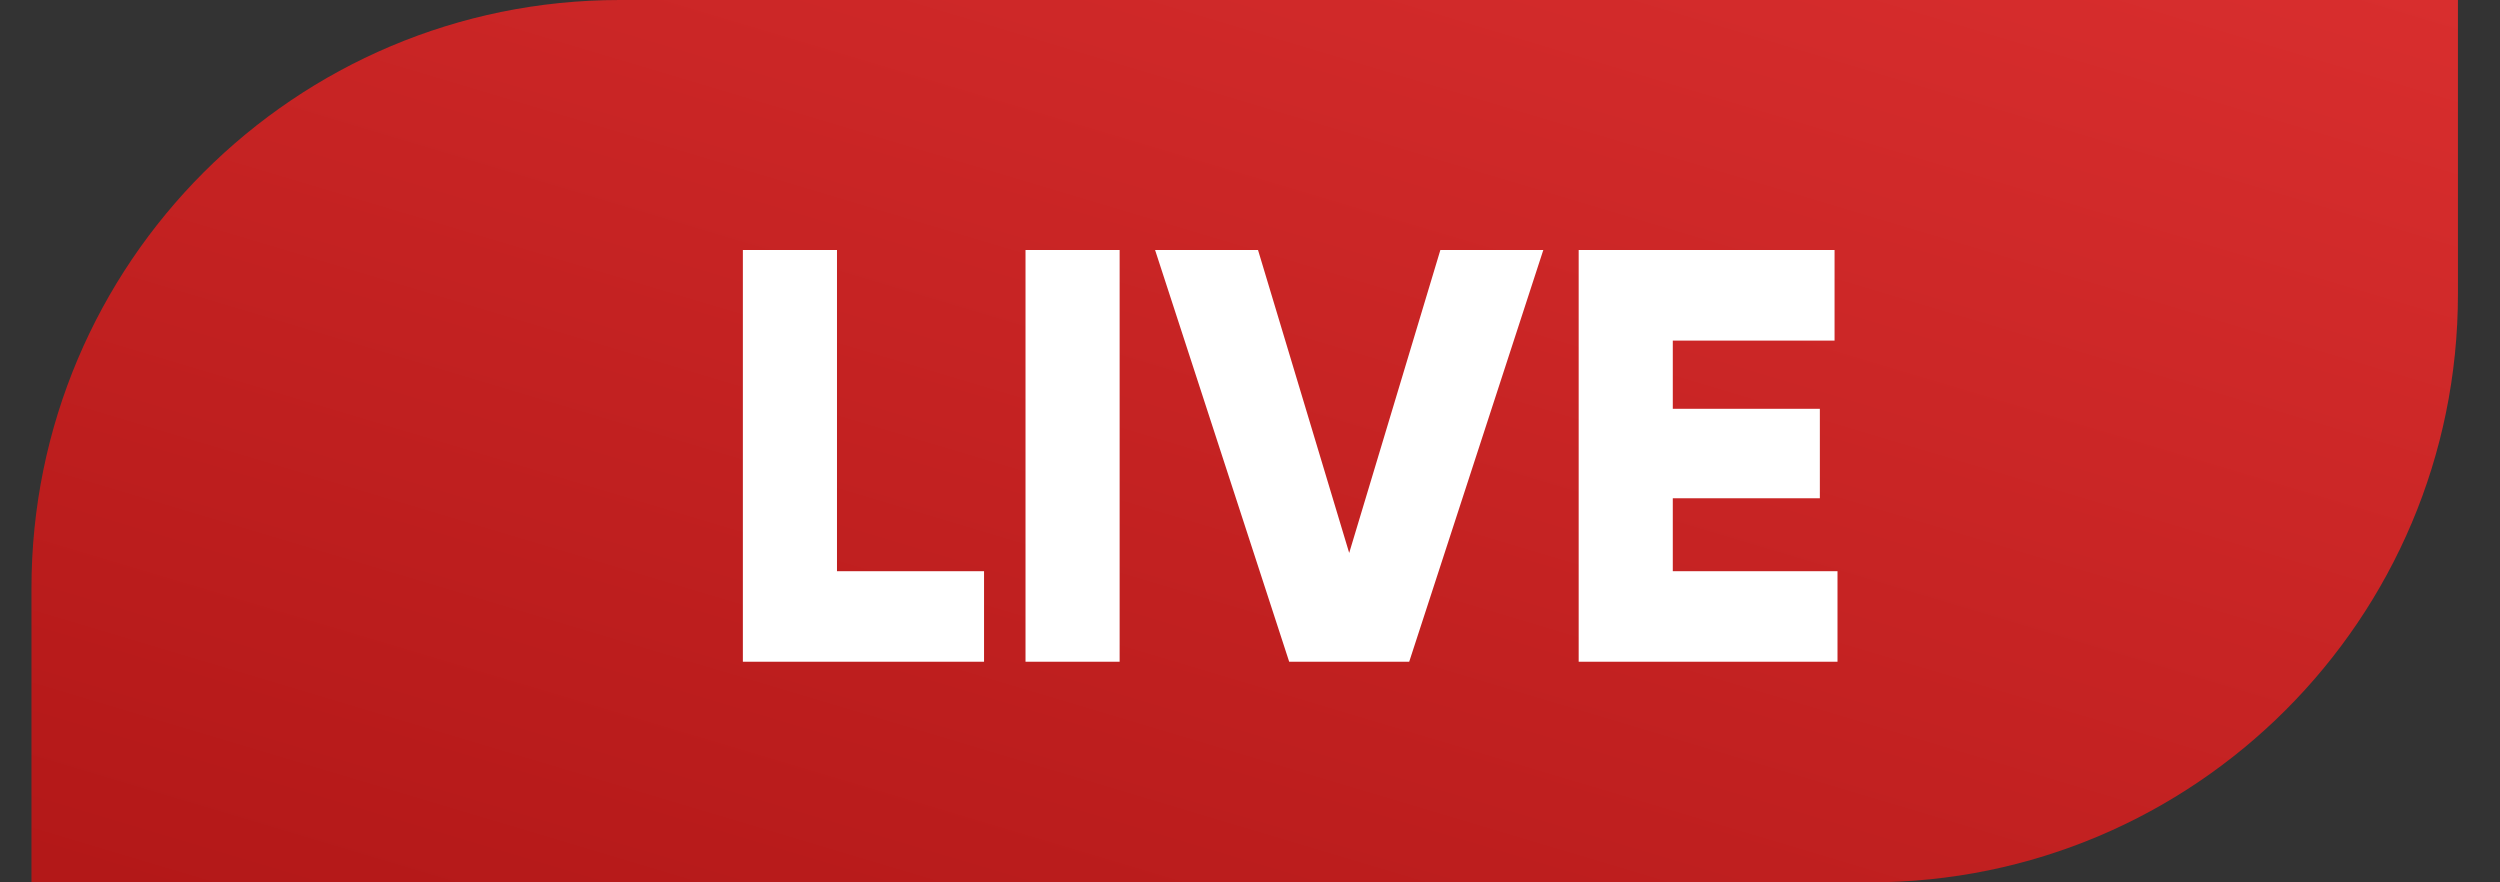 <svg width="34" height="12" viewBox="0 0 34 12" fill="none" xmlns="http://www.w3.org/2000/svg">
<rect x="0" y="0" width="34" height="12" fill="#333333" stroke="none"/>
<path d="M0.428 8C0.428 3.582 4.009 0 8.428 0H33.428V4C33.428 8.418 29.846 12 25.428 12H0.428V8Z" fill="url(#paint0_linear_1412_1375)"/>
<path d="M11.383 3.4V7.768H13.383V9H10.103V3.4H11.383ZM13.947 9V3.4H15.227V9H13.947ZM19.165 9H17.533L15.709 3.4H17.109L18.349 7.52L19.589 3.4H20.989L19.165 9ZM22.75 6.776V7.768H24.99V9H21.47V3.4H24.95V4.632H22.75V5.56H24.75V6.776H22.75Z" fill="white"/>
<defs>
<linearGradient id="paint0_linear_1412_1375" x1="33.428" y1="-1.078" x2="25.292" y2="26.096" gradientUnits="userSpaceOnUse">
<stop stop-color="#DA2F2F"/>
<stop offset="1" stop-color="#A71111"/>
</linearGradient>
</defs>
</svg>
